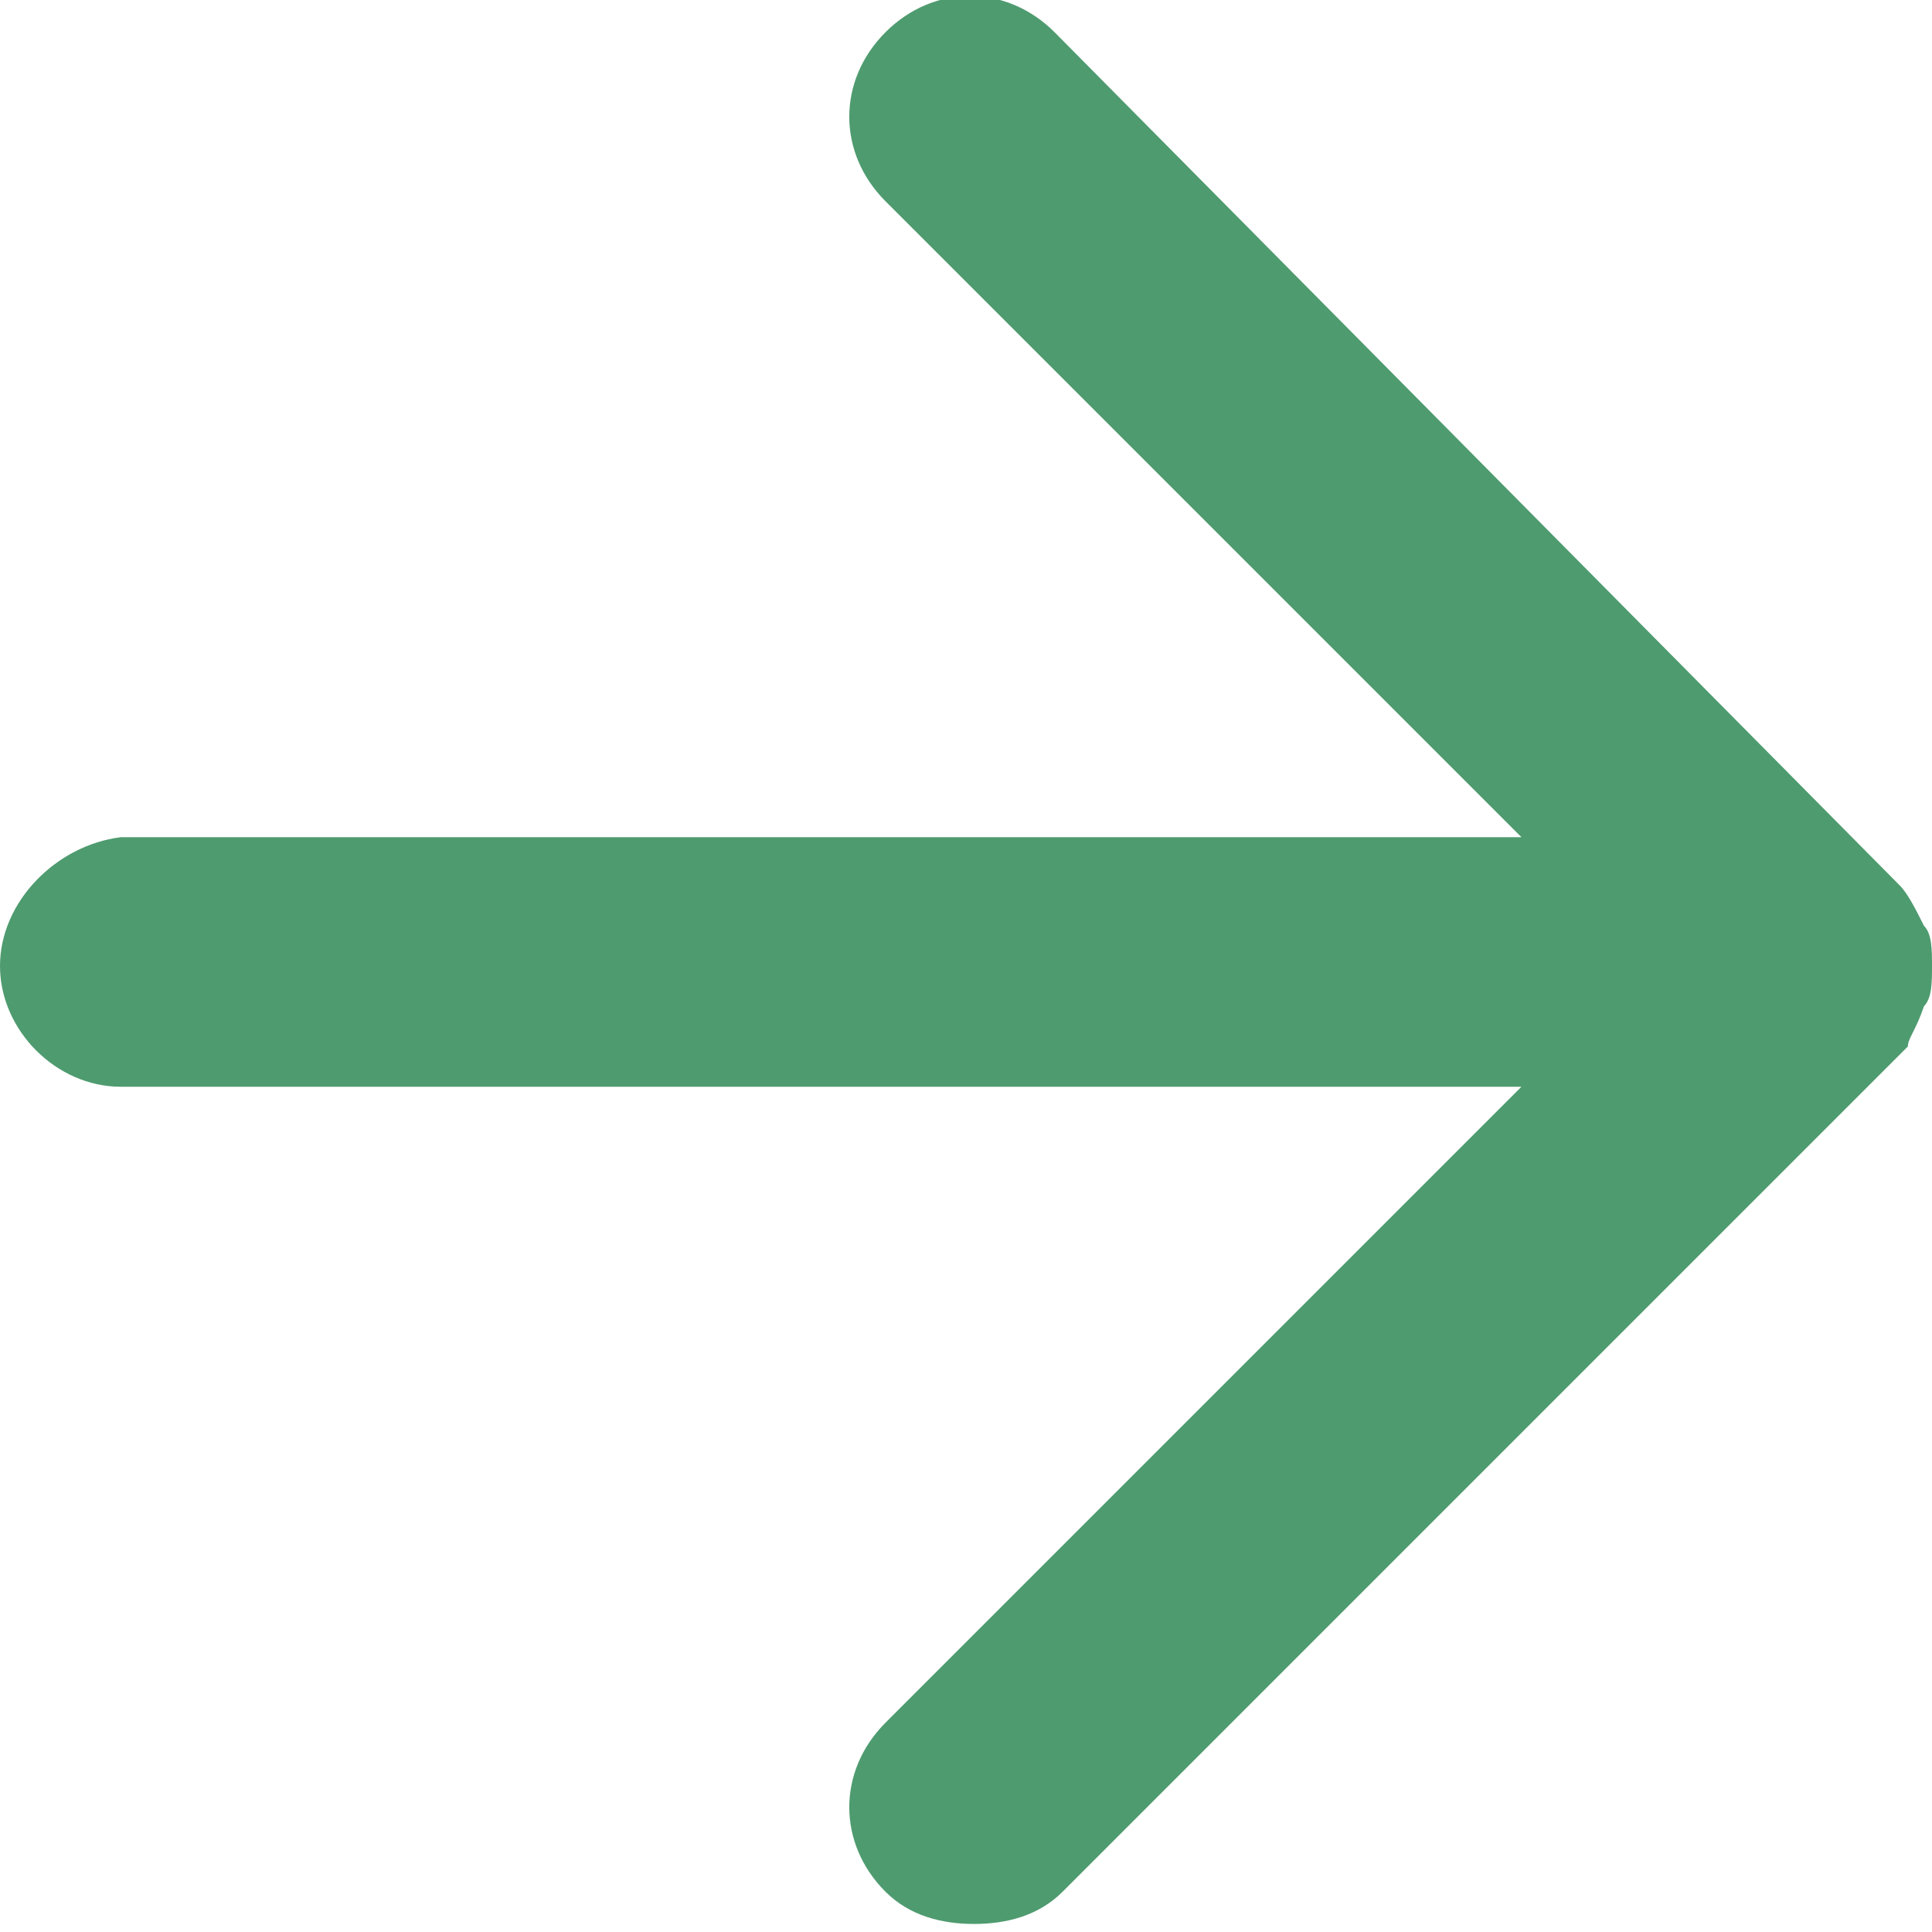 <?xml version="1.0" encoding="utf-8"?>
<!-- Generator: Adobe Illustrator 27.7.0, SVG Export Plug-In . SVG Version: 6.00 Build 0)  -->
<svg version="1.1" id="_レイヤー_2" xmlns="http://www.w3.org/2000/svg" xmlns:xlink="http://www.w3.org/1999/xlink" x="0px"
	 y="0px" viewBox="0 0 24 24" style="enable-background:new 0 0 24 24;" xml:space="preserve">
<style type="text/css">
	.st0{fill:#4E9B6F;}
</style>
<path class="st0" d="M23.9,12.5C24,12.4,24,12.2,24,12c0,0,0,0,0,0s0,0,0,0c0-0.2,0-0.4-0.1-0.5c0,0,0,0,0,0
	c-0.1-0.2-0.2-0.4-0.3-0.5L13.1,0.4c-0.6-0.6-1.5-0.6-2.1,0c-0.6,0.6-0.6,1.5,0,2.1l7.9,7.9H1.5C0.7,10.5,0,11.2,0,12
	s0.7,1.5,1.5,1.5h17.4l-7.9,7.9c-0.6,0.6-0.6,1.5,0,2.1c0.3,0.3,0.7,0.4,1.1,0.4s0.8-0.1,1.1-0.4l10.5-10.5c0,0,0,0,0,0
	C23.7,12.9,23.8,12.8,23.9,12.5C23.9,12.6,23.9,12.6,23.9,12.5z"/>
</svg>
